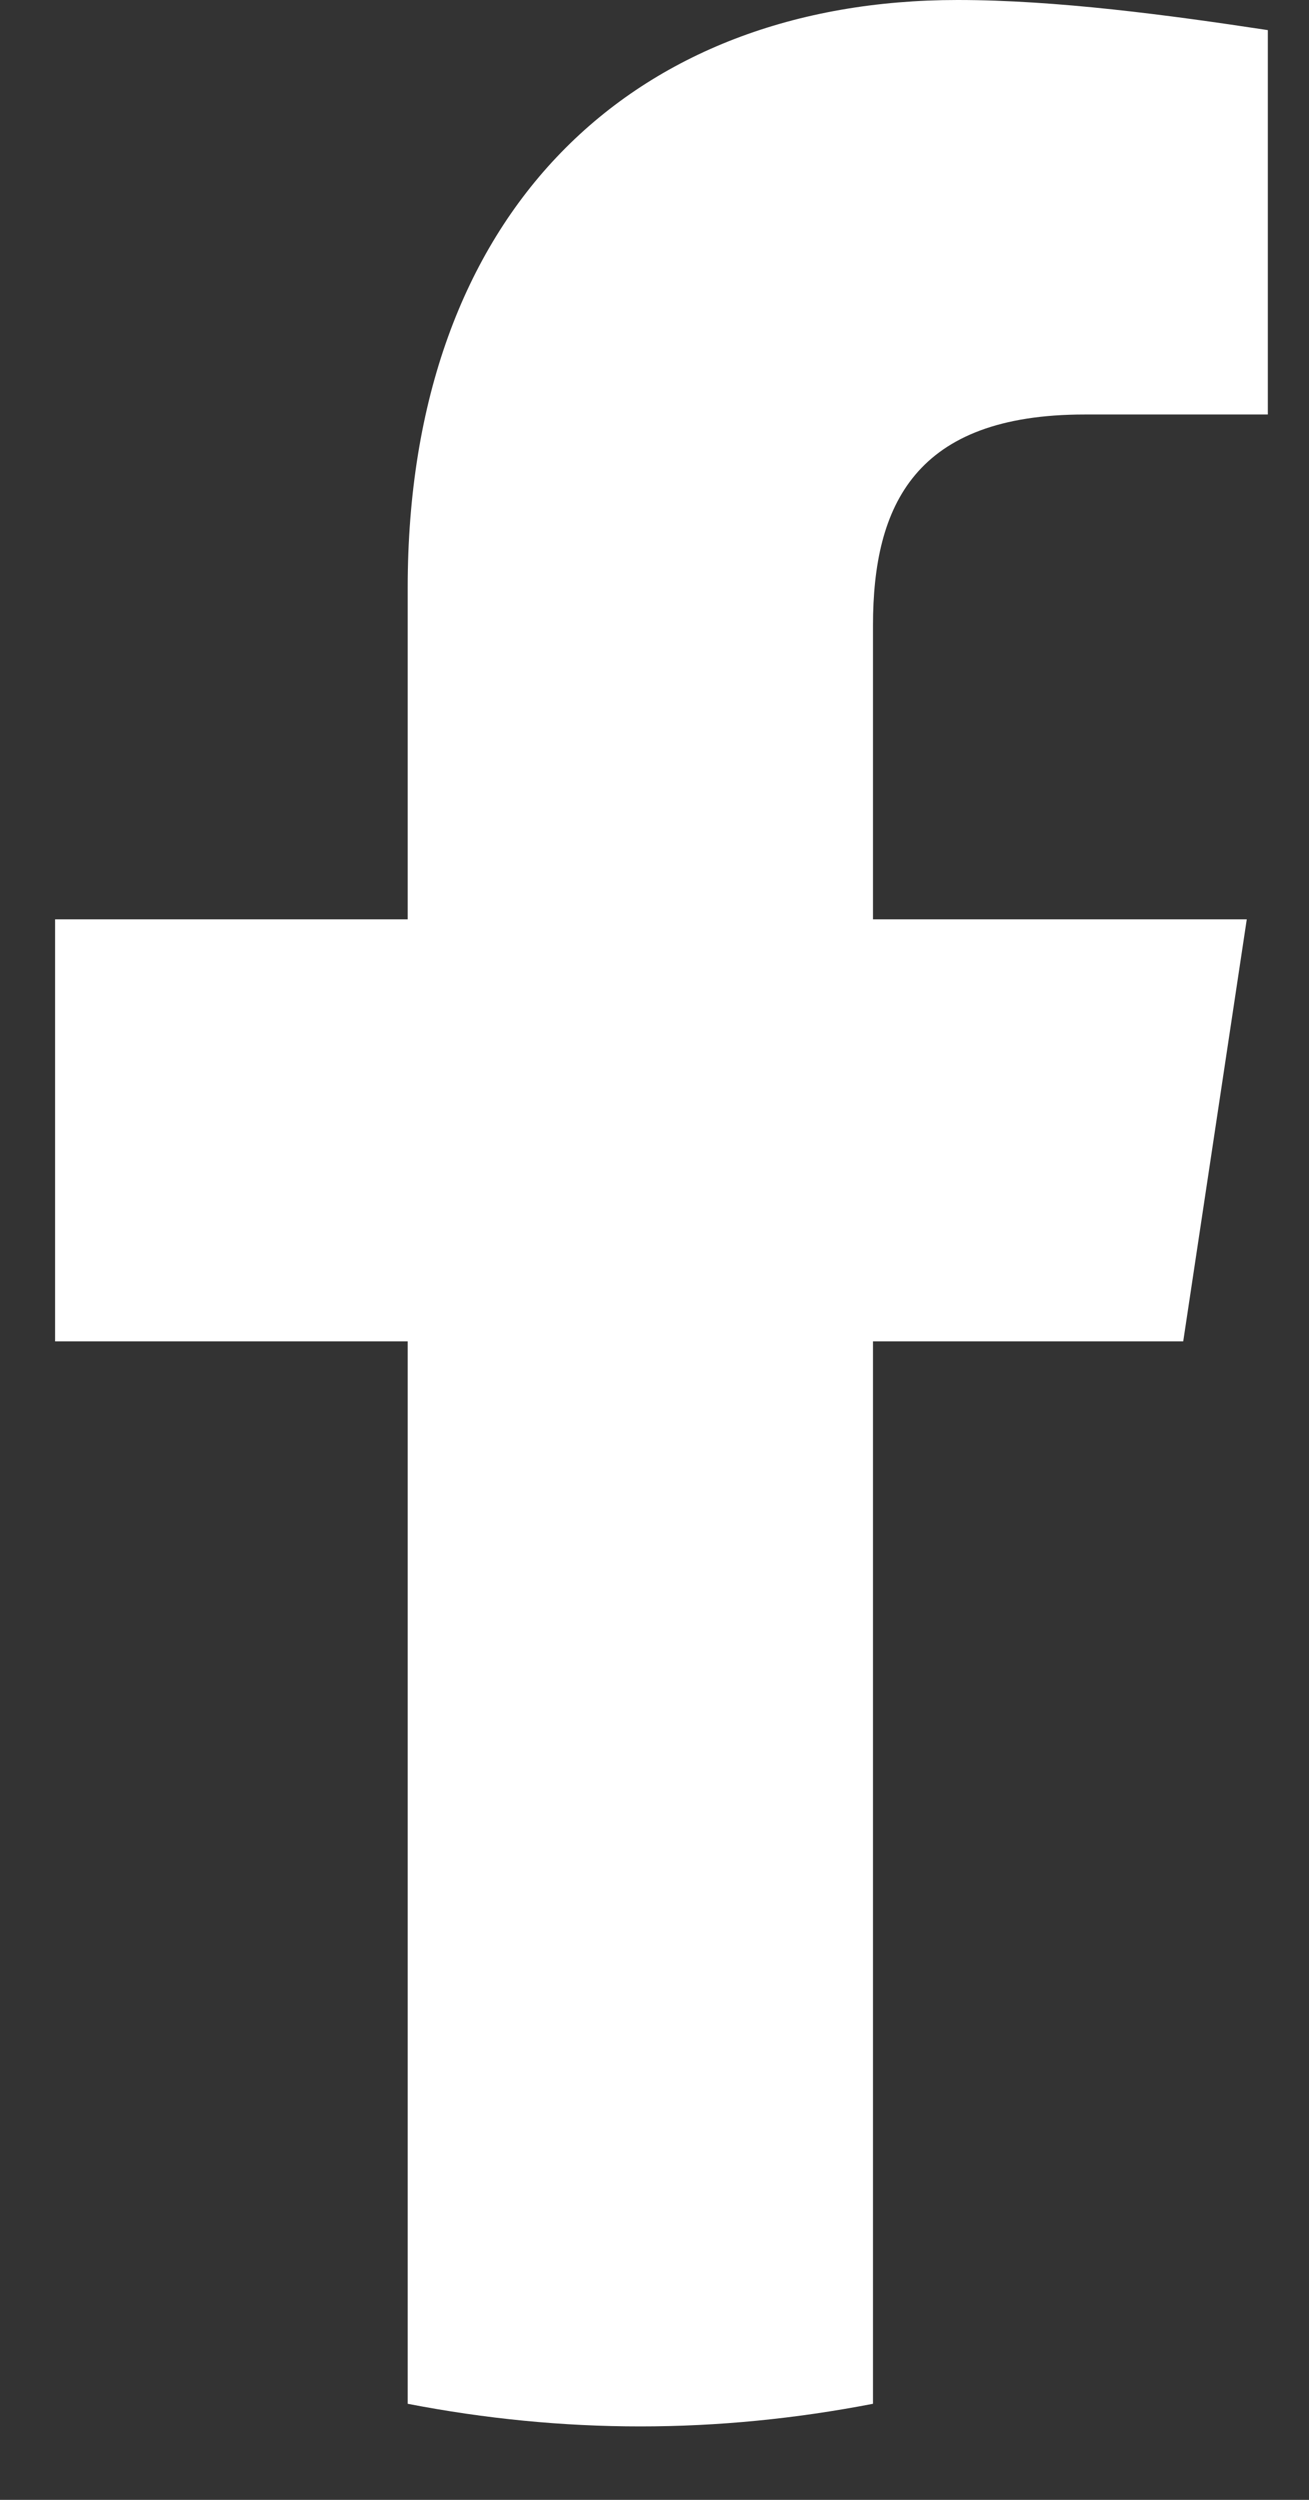 <svg width="11" height="21" viewBox="0 0 11 21" fill="none" xmlns="http://www.w3.org/2000/svg">
<rect x="0" y="0" width="11" height="21" fill="#333333" stroke="none"/>
<path d="M9.943 11.268L10.477 7.723H7.336V5.254C7.336 4.241 7.692 3.482 9.114 3.482H10.654V0.253C9.825 0.127 8.877 0 8.047 0C5.322 0 3.426 1.772 3.426 4.937V7.723H0.463V11.268H3.426V20.193C4.077 20.319 4.729 20.383 5.381 20.383C6.033 20.383 6.684 20.319 7.336 20.193V11.268H9.943Z" fill="white"/>
</svg>
